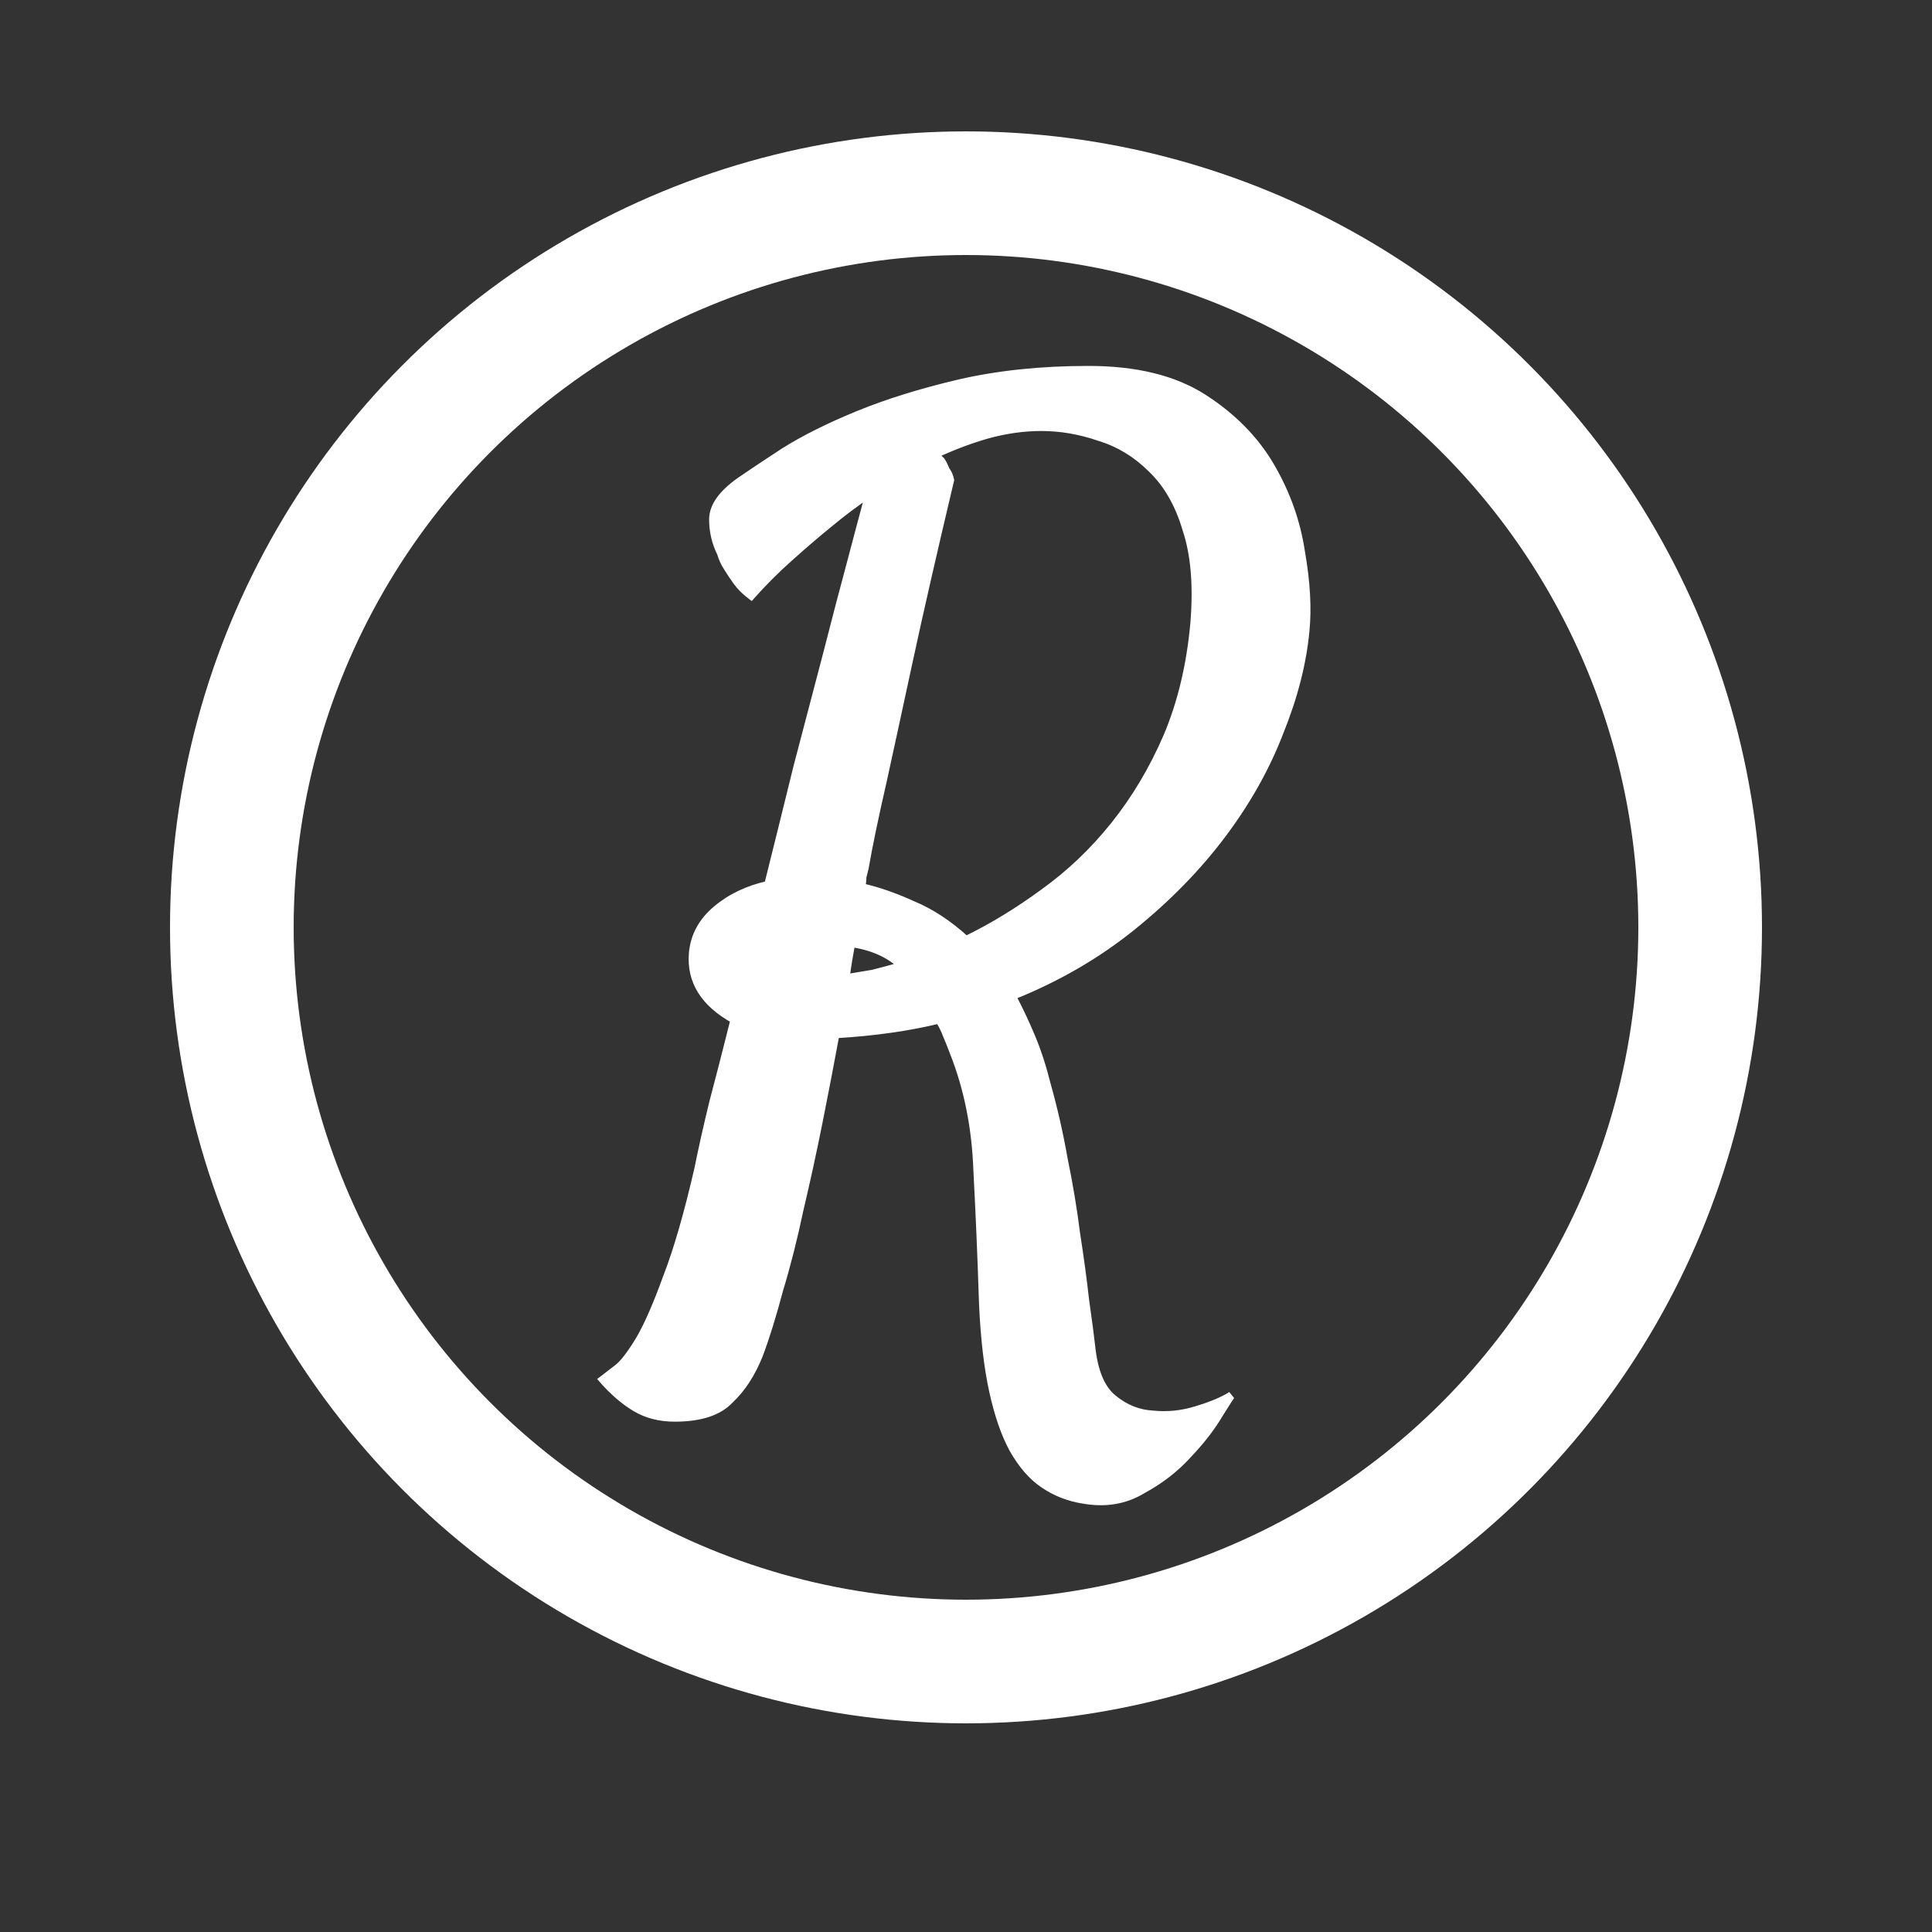 <svg width="500" height="500" viewBox="0 0 500 500" fill="none" xmlns="http://www.w3.org/2000/svg">
<rect x="0" y="0" width="500" height="500" fill="#333333" stroke="none"/>
<circle cx="250" cy="240" r="190" stroke="white" stroke-width="32" stroke-miterlimit="16" stroke-linejoin="round"/>
<mask id="path-2-outside-1_29_2" maskUnits="userSpaceOnUse" x="154" y="94" width="186" height="296" fill="black">
<rect fill="white" x="154" y="94" width="186" height="296"/>
<path d="M218.861 253.141C221.189 252.753 223.518 252.365 225.846 251.977C228.174 251.395 230.696 250.715 233.412 249.939C230.114 246.835 225.749 244.895 220.316 244.119C219.734 247.223 219.249 250.23 218.861 253.141ZM337.887 163.217C337.111 171.559 334.88 180.29 331.193 189.408C327.701 198.527 322.754 207.354 316.352 215.891C309.949 224.427 302.189 232.382 293.07 239.754C283.952 247.126 273.572 253.141 261.932 257.797C263.678 261.095 265.327 264.587 266.879 268.273C268.431 271.96 269.789 276.131 270.953 280.787C272.699 286.995 274.154 293.398 275.318 299.994C276.676 306.59 277.743 312.993 278.52 319.201C279.49 325.41 280.266 331.133 280.848 336.371C281.624 341.803 282.206 346.266 282.594 349.758C283.37 355.578 285.213 359.652 288.123 361.98C291.227 364.503 294.622 365.861 298.309 366.055C302.189 366.443 305.972 366.055 309.658 364.891C313.538 363.727 316.546 362.465 318.68 361.107C318.486 361.301 317.419 362.951 315.479 366.055C313.538 369.353 310.919 372.748 307.621 376.24C304.323 379.926 300.346 383.031 295.689 385.553C291.227 388.269 286.183 389.142 280.557 388.172C276.676 387.59 273.184 386.232 270.08 384.098C267.17 382.158 264.551 379.15 262.223 375.076C260.089 371.196 258.342 366.152 256.984 359.943C255.626 353.735 254.753 346.169 254.365 337.244C253.977 325.215 253.492 313.769 252.91 302.904C252.522 291.846 250.485 281.66 246.799 272.348C246.217 270.796 245.635 269.34 245.053 267.982C244.471 266.43 243.792 265.072 243.016 263.908C235.061 265.848 226.137 267.109 216.242 267.691C214.884 275.064 213.429 282.63 211.877 290.391C210.325 298.151 208.676 305.717 206.93 313.09C205.378 320.462 203.632 327.35 201.691 333.752C199.945 340.348 198.199 345.975 196.453 350.631C194.513 355.481 191.991 359.361 188.887 362.271C185.977 365.376 181.223 366.928 174.627 366.928C170.747 366.928 167.352 366.055 164.441 364.309C161.531 362.562 158.718 360.137 156.002 357.033C156.778 356.451 158.039 355.481 159.785 354.123C161.337 352.959 163.277 350.437 165.605 346.557C167.74 342.87 170.068 337.535 172.59 330.551C175.306 323.566 178.022 314.157 180.738 302.322C181.708 297.472 182.969 291.846 184.521 285.443C186.268 278.847 188.111 271.669 190.051 263.908C182.29 259.64 178.701 253.917 179.283 246.738C179.671 242.276 181.708 238.493 185.395 235.389C189.081 232.285 193.543 230.15 198.781 228.986C201.303 218.898 203.826 208.712 206.348 198.43C209.064 188.147 211.586 178.544 213.914 169.619C216.242 160.501 218.376 152.352 220.316 145.174C222.257 137.801 223.809 131.981 224.973 127.713C221.48 130.041 217.988 132.66 214.496 135.57C211.392 138.092 207.997 141.003 204.311 144.301C200.818 147.405 197.52 150.703 194.416 154.195C192.864 153.031 191.603 151.77 190.633 150.412C189.663 149.054 188.887 147.89 188.305 146.92C187.529 145.756 186.947 144.495 186.559 143.137C185.201 140.421 184.521 137.51 184.521 134.406C184.521 131.108 186.85 127.81 191.506 124.512C194.028 122.766 197.811 120.243 202.855 116.945C208.094 113.647 214.496 110.446 222.062 107.342C229.629 104.238 238.359 101.521 248.254 99.193C258.342 96.865 269.498 95.701 281.721 95.701C293.943 95.701 303.838 98.126 311.404 102.977C318.971 107.827 324.791 113.744 328.865 120.729C332.939 127.713 335.559 135.085 336.723 142.846C338.081 150.606 338.469 157.396 337.887 163.217ZM250 243.246C256.79 239.948 263.484 235.874 270.08 231.023C276.87 226.173 282.982 220.353 288.414 213.562C293.846 206.772 298.406 199.109 302.092 190.572C305.778 181.842 308.106 172.044 309.076 161.18C309.852 151.479 309.173 143.428 307.039 137.025C305.099 130.429 302.092 125.191 298.018 121.311C294.137 117.43 289.675 114.714 284.631 113.162C279.587 111.416 274.542 110.543 269.498 110.543C264.842 110.543 260.089 111.222 255.238 112.58C250.582 113.938 246.023 115.684 241.561 117.818C242.143 118.012 242.822 118.497 243.598 119.273C243.986 119.855 244.374 120.632 244.762 121.602C245.344 122.378 245.732 123.251 245.926 124.221C241.464 143.04 237.874 158.755 235.158 171.365C232.442 183.976 230.211 194.258 228.465 202.213C226.331 211.525 224.779 218.995 223.809 224.621C223.615 225.397 223.421 226.173 223.227 226.949C223.227 227.725 223.13 228.598 222.936 229.568C227.204 230.538 231.666 232.09 236.322 234.225C240.979 236.165 245.538 239.172 250 243.246Z"/>
</mask>
<path d="M218.861 253.141C221.189 252.753 223.518 252.365 225.846 251.977C228.174 251.395 230.696 250.715 233.412 249.939C230.114 246.835 225.749 244.895 220.316 244.119C219.734 247.223 219.249 250.23 218.861 253.141ZM337.887 163.217C337.111 171.559 334.88 180.29 331.193 189.408C327.701 198.527 322.754 207.354 316.352 215.891C309.949 224.427 302.189 232.382 293.07 239.754C283.952 247.126 273.572 253.141 261.932 257.797C263.678 261.095 265.327 264.587 266.879 268.273C268.431 271.96 269.789 276.131 270.953 280.787C272.699 286.995 274.154 293.398 275.318 299.994C276.676 306.59 277.743 312.993 278.52 319.201C279.49 325.41 280.266 331.133 280.848 336.371C281.624 341.803 282.206 346.266 282.594 349.758C283.37 355.578 285.213 359.652 288.123 361.98C291.227 364.503 294.622 365.861 298.309 366.055C302.189 366.443 305.972 366.055 309.658 364.891C313.538 363.727 316.546 362.465 318.68 361.107C318.486 361.301 317.419 362.951 315.479 366.055C313.538 369.353 310.919 372.748 307.621 376.24C304.323 379.926 300.346 383.031 295.689 385.553C291.227 388.269 286.183 389.142 280.557 388.172C276.676 387.59 273.184 386.232 270.08 384.098C267.17 382.158 264.551 379.15 262.223 375.076C260.089 371.196 258.342 366.152 256.984 359.943C255.626 353.735 254.753 346.169 254.365 337.244C253.977 325.215 253.492 313.769 252.91 302.904C252.522 291.846 250.485 281.66 246.799 272.348C246.217 270.796 245.635 269.34 245.053 267.982C244.471 266.43 243.792 265.072 243.016 263.908C235.061 265.848 226.137 267.109 216.242 267.691C214.884 275.064 213.429 282.63 211.877 290.391C210.325 298.151 208.676 305.717 206.93 313.09C205.378 320.462 203.632 327.35 201.691 333.752C199.945 340.348 198.199 345.975 196.453 350.631C194.513 355.481 191.991 359.361 188.887 362.271C185.977 365.376 181.223 366.928 174.627 366.928C170.747 366.928 167.352 366.055 164.441 364.309C161.531 362.562 158.718 360.137 156.002 357.033C156.778 356.451 158.039 355.481 159.785 354.123C161.337 352.959 163.277 350.437 165.605 346.557C167.74 342.87 170.068 337.535 172.59 330.551C175.306 323.566 178.022 314.157 180.738 302.322C181.708 297.472 182.969 291.846 184.521 285.443C186.268 278.847 188.111 271.669 190.051 263.908C182.29 259.64 178.701 253.917 179.283 246.738C179.671 242.276 181.708 238.493 185.395 235.389C189.081 232.285 193.543 230.15 198.781 228.986C201.303 218.898 203.826 208.712 206.348 198.43C209.064 188.147 211.586 178.544 213.914 169.619C216.242 160.501 218.376 152.352 220.316 145.174C222.257 137.801 223.809 131.981 224.973 127.713C221.48 130.041 217.988 132.66 214.496 135.57C211.392 138.092 207.997 141.003 204.311 144.301C200.818 147.405 197.52 150.703 194.416 154.195C192.864 153.031 191.603 151.77 190.633 150.412C189.663 149.054 188.887 147.89 188.305 146.92C187.529 145.756 186.947 144.495 186.559 143.137C185.201 140.421 184.521 137.51 184.521 134.406C184.521 131.108 186.85 127.81 191.506 124.512C194.028 122.766 197.811 120.243 202.855 116.945C208.094 113.647 214.496 110.446 222.062 107.342C229.629 104.238 238.359 101.521 248.254 99.193C258.342 96.865 269.498 95.701 281.721 95.701C293.943 95.701 303.838 98.126 311.404 102.977C318.971 107.827 324.791 113.744 328.865 120.729C332.939 127.713 335.559 135.085 336.723 142.846C338.081 150.606 338.469 157.396 337.887 163.217ZM250 243.246C256.79 239.948 263.484 235.874 270.08 231.023C276.87 226.173 282.982 220.353 288.414 213.562C293.846 206.772 298.406 199.109 302.092 190.572C305.778 181.842 308.106 172.044 309.076 161.18C309.852 151.479 309.173 143.428 307.039 137.025C305.099 130.429 302.092 125.191 298.018 121.311C294.137 117.43 289.675 114.714 284.631 113.162C279.587 111.416 274.542 110.543 269.498 110.543C264.842 110.543 260.089 111.222 255.238 112.58C250.582 113.938 246.023 115.684 241.561 117.818C242.143 118.012 242.822 118.497 243.598 119.273C243.986 119.855 244.374 120.632 244.762 121.602C245.344 122.378 245.732 123.251 245.926 124.221C241.464 143.04 237.874 158.755 235.158 171.365C232.442 183.976 230.211 194.258 228.465 202.213C226.331 211.525 224.779 218.995 223.809 224.621C223.615 225.397 223.421 226.173 223.227 226.949C223.227 227.725 223.13 228.598 222.936 229.568C227.204 230.538 231.666 232.09 236.322 234.225C240.979 236.165 245.538 239.172 250 243.246Z" fill="white"/>
<path d="M218.861 253.141L217.87 253.008L217.691 254.349L219.026 254.127L218.861 253.141ZM225.846 251.977L226.01 252.963L226.049 252.956L226.088 252.947L225.846 251.977ZM233.412 249.939L233.687 250.901L235.379 250.417L234.097 249.211L233.412 249.939ZM220.316 244.119L220.458 243.129L219.51 242.994L219.334 243.935L220.316 244.119ZM337.887 163.217L336.892 163.117L336.891 163.124L337.887 163.217ZM331.193 189.408L330.266 189.033L330.263 189.042L330.26 189.051L331.193 189.408ZM293.07 239.754L292.442 238.976L293.07 239.754ZM261.932 257.797L261.56 256.868L260.527 257.282L261.048 258.265L261.932 257.797ZM270.953 280.787L269.983 281.03L269.987 281.044L269.99 281.058L270.953 280.787ZM275.318 299.994L274.334 300.168L274.336 300.182L274.339 300.196L275.318 299.994ZM278.52 319.201L277.527 319.325L277.529 319.34L277.532 319.356L278.52 319.201ZM280.848 336.371L279.854 336.482L279.855 336.497L279.858 336.513L280.848 336.371ZM282.594 349.758L281.6 349.868L281.601 349.879L281.603 349.89L282.594 349.758ZM288.123 361.98L288.754 361.204L288.748 361.2L288.123 361.98ZM298.309 366.055L298.408 365.06L298.385 365.057L298.361 365.056L298.309 366.055ZM309.658 364.891L309.371 363.933L309.364 363.935L309.357 363.937L309.658 364.891ZM318.68 361.107L319.387 361.815L318.143 360.264L318.68 361.107ZM315.479 366.055L314.631 365.525L314.623 365.536L314.617 365.548L315.479 366.055ZM307.621 376.24L306.894 375.554L306.885 375.563L306.876 375.573L307.621 376.24ZM295.689 385.553L295.213 384.673L295.191 384.685L295.17 384.699L295.689 385.553ZM280.557 388.172L280.727 387.186L280.716 387.185L280.705 387.183L280.557 388.172ZM270.08 384.098L270.647 383.274L270.641 383.27L270.635 383.266L270.08 384.098ZM262.223 375.076L261.346 375.558L261.35 375.565L261.354 375.572L262.223 375.076ZM254.365 337.244L253.366 337.276L253.366 337.288L254.365 337.244ZM252.91 302.904L251.911 302.939L251.911 302.949L251.912 302.958L252.91 302.904ZM246.799 272.348L245.862 272.699L245.866 272.707L245.869 272.716L246.799 272.348ZM245.053 267.982L244.116 268.334L244.125 268.355L244.134 268.376L245.053 267.982ZM243.016 263.908L243.848 263.354L243.459 262.771L242.779 262.937L243.016 263.908ZM216.242 267.691L216.183 266.693L215.401 266.739L215.259 267.51L216.242 267.691ZM206.93 313.09L205.957 312.859L205.954 312.872L205.951 312.884L206.93 313.09ZM201.691 333.752L200.734 333.462L200.729 333.479L200.725 333.496L201.691 333.752ZM196.453 350.631L197.382 351.002L197.386 350.992L197.389 350.982L196.453 350.631ZM188.887 362.271L188.203 361.542L188.179 361.564L188.157 361.588L188.887 362.271ZM156.002 357.033L155.402 356.233L154.539 356.88L155.249 357.692L156.002 357.033ZM159.785 354.123L159.185 353.323L159.178 353.328L159.171 353.334L159.785 354.123ZM165.605 346.557L166.463 347.071L166.467 347.064L166.471 347.058L165.605 346.557ZM172.59 330.551L171.658 330.188L171.653 330.2L171.649 330.211L172.59 330.551ZM180.738 302.322L181.713 302.546L181.716 302.532L181.719 302.518L180.738 302.322ZM184.521 285.443L183.555 285.187L183.552 285.198L183.55 285.208L184.521 285.443ZM190.051 263.908L191.021 264.151L191.208 263.403L190.533 263.032L190.051 263.908ZM179.283 246.738L178.287 246.652L178.286 246.657L179.283 246.738ZM198.781 228.986L198.998 229.963L199.601 229.828L199.751 229.229L198.781 228.986ZM206.348 198.43L205.381 198.174L205.379 198.183L205.376 198.191L206.348 198.43ZM213.914 169.619L214.882 169.872L214.883 169.867L213.914 169.619ZM220.316 145.174L221.282 145.435L221.283 145.428L220.316 145.174ZM224.973 127.713L225.937 127.976L226.64 125.399L224.418 126.881L224.973 127.713ZM214.496 135.57L215.127 136.346L215.136 136.339L214.496 135.57ZM204.311 144.301L204.975 145.048L204.977 145.046L204.311 144.301ZM194.416 154.195L193.816 154.995L194.552 155.547L195.163 154.86L194.416 154.195ZM188.305 146.92L189.162 146.405L189.15 146.385L189.137 146.365L188.305 146.92ZM186.559 143.137L187.52 142.862L187.495 142.773L187.453 142.69L186.559 143.137ZM191.506 124.512L190.937 123.689L190.928 123.696L191.506 124.512ZM202.855 116.945L202.323 116.099L202.315 116.104L202.308 116.108L202.855 116.945ZM248.254 99.193L248.029 98.219L248.025 98.22L248.254 99.193ZM336.723 142.846L335.734 142.994L335.736 143.006L335.738 143.018L336.723 142.846ZM250 243.246L249.326 243.985L249.827 244.442L250.437 244.146L250 243.246ZM270.08 231.023L269.499 230.21L269.488 230.218L270.08 231.023ZM302.092 190.572L303.01 190.969L303.013 190.961L302.092 190.572ZM309.076 161.18L310.072 161.269L310.073 161.259L309.076 161.18ZM307.039 137.025L306.08 137.308L306.085 137.325L306.09 137.342L307.039 137.025ZM298.018 121.311L297.31 122.018L297.319 122.026L297.328 122.035L298.018 121.311ZM284.631 113.162L284.304 114.107L284.32 114.113L284.337 114.118L284.631 113.162ZM255.238 112.58L254.969 111.617L254.958 111.62L255.238 112.58ZM241.561 117.818L241.129 116.916L238.896 117.984L241.244 118.767L241.561 117.818ZM243.598 119.273L244.43 118.719L244.375 118.636L244.305 118.566L243.598 119.273ZM244.762 121.602L243.833 121.973L243.882 122.096L243.962 122.202L244.762 121.602ZM245.926 124.221L246.899 124.451L246.949 124.239L246.906 124.025L245.926 124.221ZM228.465 202.213L229.44 202.436L229.442 202.427L228.465 202.213ZM223.809 224.621L224.779 224.864L224.788 224.828L224.794 224.791L223.809 224.621ZM223.227 226.949L222.256 226.707L222.227 226.826V226.949H223.227ZM222.936 229.568L221.955 229.372L221.764 230.328L222.714 230.543L222.936 229.568ZM236.322 234.225L235.906 235.134L235.922 235.141L235.938 235.148L236.322 234.225ZM218.861 253.141L219.026 254.127C219.058 254.122 219.103 254.114 219.135 254.109C219.167 254.103 219.212 254.096 219.244 254.091C219.276 254.085 219.321 254.078 219.353 254.072C219.385 254.067 219.43 254.06 219.462 254.054C219.495 254.049 219.539 254.041 219.571 254.036C219.604 254.031 219.648 254.023 219.681 254.018C219.713 254.012 219.757 254.005 219.79 254C219.822 253.994 219.866 253.987 219.899 253.982C219.931 253.976 219.976 253.969 220.008 253.963C220.04 253.958 220.085 253.951 220.117 253.945C220.149 253.94 220.194 253.932 220.226 253.927C220.259 253.922 220.303 253.914 220.335 253.909C220.368 253.903 220.412 253.896 220.444 253.891C220.477 253.885 220.521 253.878 220.554 253.872C220.586 253.867 220.63 253.86 220.663 253.854C220.695 253.849 220.739 253.841 220.772 253.836C220.804 253.831 220.849 253.823 220.881 253.818C220.913 253.812 220.958 253.805 220.99 253.8C221.022 253.794 221.067 253.787 221.099 253.781C221.132 253.776 221.176 253.769 221.208 253.763C221.241 253.758 221.285 253.75 221.317 253.745C221.35 253.74 221.394 253.732 221.427 253.727C221.459 253.721 221.503 253.714 221.536 253.709C221.568 253.703 221.613 253.696 221.645 253.69C221.677 253.685 221.722 253.678 221.754 253.672C221.786 253.667 221.831 253.66 221.863 253.654C221.895 253.649 221.94 253.641 221.972 253.636C222.005 253.631 222.049 253.623 222.081 253.618C222.114 253.612 222.158 253.605 222.191 253.6C222.223 253.594 222.267 253.587 222.3 253.581C222.332 253.576 222.376 253.569 222.409 253.563C222.441 253.558 222.486 253.55 222.518 253.545C222.776 253.502 223.132 253.443 223.391 253.399C223.649 253.356 224.006 253.297 224.264 253.254C224.522 253.211 224.879 253.152 225.137 253.108C225.396 253.065 225.752 253.006 226.01 252.963L225.846 251.977L225.681 250.99C225.677 250.991 225.672 250.992 225.668 250.992C225.663 250.993 225.659 250.994 225.654 250.995C225.649 250.995 225.645 250.996 225.64 250.997C225.636 250.998 225.631 250.999 225.627 250.999C225.622 251 225.618 251.001 225.613 251.002C225.609 251.002 225.604 251.003 225.599 251.004C225.595 251.005 225.59 251.005 225.586 251.006C225.581 251.007 225.577 251.008 225.572 251.008C225.491 251.022 225.544 251.013 225.463 251.027C225.382 251.04 225.435 251.031 225.354 251.045C225.273 251.058 225.326 251.049 225.245 251.063C225.164 251.076 225.216 251.068 225.136 251.081C225.055 251.095 225.107 251.086 225.027 251.099C224.946 251.113 224.998 251.104 224.917 251.117C224.837 251.131 224.889 251.122 224.808 251.136C224.727 251.149 224.78 251.14 224.699 251.154C224.618 251.167 224.671 251.159 224.59 251.172C224.509 251.186 224.562 251.177 224.481 251.19C224.4 251.204 224.453 251.195 224.372 251.208C224.291 251.222 224.343 251.213 224.263 251.227C224.182 251.24 224.234 251.231 224.153 251.245C224.073 251.258 224.125 251.25 224.044 251.263C223.964 251.276 224.016 251.268 223.935 251.281C223.854 251.295 223.907 251.286 223.826 251.299C223.745 251.313 223.798 251.304 223.717 251.318C223.636 251.331 223.689 251.322 223.608 251.336C223.527 251.349 223.58 251.34 223.499 251.354C223.418 251.367 223.47 251.359 223.39 251.372C223.309 251.386 223.361 251.377 223.28 251.39C223.2 251.404 223.252 251.395 223.171 251.409C223.09 251.422 223.143 251.413 223.062 251.427C222.981 251.44 223.034 251.431 222.953 251.445C222.872 251.458 222.925 251.45 222.844 251.463C222.763 251.477 222.816 251.468 222.735 251.481C222.654 251.495 222.706 251.486 222.626 251.499C222.545 251.513 222.597 251.504 222.517 251.518C222.436 251.531 222.488 251.522 222.407 251.536C222.327 251.549 222.379 251.541 222.298 251.554C222.217 251.567 222.27 251.559 222.189 251.572C222.153 251.578 222.171 251.575 222.135 251.581C222.098 251.587 222.116 251.584 222.08 251.59C222.044 251.596 222.062 251.593 222.025 251.599C221.989 251.606 222.007 251.603 221.971 251.609C221.934 251.615 221.953 251.612 221.916 251.618C221.88 251.624 221.898 251.621 221.862 251.627C221.825 251.633 221.844 251.63 221.807 251.636C221.771 251.642 221.789 251.639 221.753 251.645C221.716 251.651 221.734 251.648 221.698 251.654C221.662 251.66 221.68 251.657 221.643 251.663C221.607 251.669 221.625 251.666 221.589 251.672C221.553 251.678 221.571 251.675 221.534 251.681C221.498 251.687 221.516 251.684 221.48 251.69C221.443 251.696 221.462 251.693 221.425 251.7C221.389 251.706 221.407 251.703 221.371 251.709C221.334 251.715 221.352 251.712 221.316 251.718C221.28 251.724 221.298 251.721 221.262 251.727C221.225 251.733 221.243 251.73 221.207 251.736C221.171 251.742 221.189 251.739 221.152 251.745C221.116 251.751 221.134 251.748 221.098 251.754C221.061 251.76 221.08 251.757 221.043 251.763C221.007 251.769 221.025 251.766 220.989 251.772C220.952 251.778 220.97 251.775 220.934 251.781C220.898 251.787 220.916 251.784 220.88 251.79C220.843 251.797 220.861 251.793 220.825 251.8C220.789 251.806 220.807 251.803 220.77 251.809C220.734 251.815 220.752 251.812 220.716 251.818C220.679 251.824 220.698 251.821 220.661 251.827C220.625 251.833 220.643 251.83 220.607 251.836C220.57 251.842 220.589 251.839 220.552 251.845C220.516 251.851 220.534 251.848 220.498 251.854C220.461 251.86 220.479 251.857 220.443 251.863C220.407 251.869 220.425 251.866 220.388 251.872C220.352 251.878 220.37 251.875 220.334 251.881C220.298 251.887 220.316 251.884 220.279 251.891C220.243 251.897 220.261 251.894 220.225 251.9C220.188 251.906 220.207 251.903 220.17 251.909C220.134 251.915 220.152 251.912 220.116 251.918C220.079 251.924 220.097 251.921 220.061 251.927C220.025 251.933 220.043 251.93 220.007 251.936C219.97 251.942 219.988 251.939 219.952 251.945C219.916 251.951 219.934 251.948 219.897 251.954C219.861 251.96 219.879 251.957 219.843 251.963C219.806 251.969 219.825 251.966 219.788 251.972C219.752 251.978 219.77 251.975 219.734 251.981C219.697 251.988 219.715 251.984 219.679 251.991C219.643 251.997 219.661 251.994 219.625 252C219.62 252 219.615 252.001 219.611 252.002C219.606 252.003 219.602 252.003 219.597 252.004C219.593 252.005 219.588 252.006 219.584 252.006C219.579 252.007 219.575 252.008 219.57 252.009C219.311 252.052 218.955 252.111 218.697 252.154L218.861 253.141ZM225.846 251.977L226.088 252.947C228.429 252.362 230.962 251.68 233.687 250.901L233.412 249.939L233.137 248.978C230.43 249.751 227.919 250.428 225.603 251.006L225.846 251.977ZM233.412 249.939L234.097 249.211C230.62 245.938 226.05 243.928 220.458 243.129L220.316 244.119L220.175 245.109C225.447 245.862 229.608 247.732 232.727 250.668L233.412 249.939ZM220.316 244.119L219.334 243.935C218.749 247.055 218.261 250.08 217.87 253.008L218.861 253.141L219.853 253.273C220.238 250.381 220.72 247.392 221.299 244.303L220.316 244.119ZM337.887 163.217L336.891 163.124C336.125 171.355 333.922 179.99 330.266 189.033L331.193 189.408L332.12 189.783C335.837 180.59 338.096 171.764 338.882 163.309L337.887 163.217ZM331.193 189.408L330.26 189.051C326.803 198.075 321.903 206.822 315.552 215.291L316.352 215.891L317.152 216.491C323.604 207.887 328.599 198.979 332.127 189.766L331.193 189.408ZM316.352 215.891L315.552 215.291C309.203 223.755 301.502 231.651 292.442 238.976L293.07 239.754L293.699 240.532C302.875 233.112 310.695 225.099 317.152 216.491L316.352 215.891ZM293.07 239.754L292.442 238.976C283.406 246.282 273.114 252.247 261.56 256.868L261.932 257.797L262.303 258.725C274.03 254.035 284.498 247.971 293.699 240.532L293.07 239.754ZM261.932 257.797L261.048 258.265C262.779 261.535 264.416 265.001 265.957 268.661L266.879 268.273L267.801 267.885C266.238 264.174 264.576 260.655 262.815 257.329L261.932 257.797ZM266.879 268.273L265.957 268.661C267.486 272.292 268.829 276.414 269.983 281.03L270.953 280.787L271.923 280.545C270.749 275.848 269.376 271.627 267.801 267.885L266.879 268.273ZM270.953 280.787L269.99 281.058C271.727 287.233 273.175 293.603 274.334 300.168L275.318 299.994L276.303 299.82C275.134 293.193 273.671 286.758 271.916 280.516L270.953 280.787ZM275.318 299.994L274.339 300.196C275.692 306.768 276.755 313.145 277.527 319.325L278.52 319.201L279.512 319.077C278.732 312.841 277.661 306.413 276.298 299.792L275.318 299.994ZM278.52 319.201L277.532 319.356C278.5 325.552 279.274 331.26 279.854 336.482L280.848 336.371L281.842 336.261C281.258 331.005 280.479 325.267 279.508 319.047L278.52 319.201ZM280.848 336.371L279.858 336.513C280.633 341.94 281.213 346.39 281.6 349.868L282.594 349.758L283.588 349.647C283.198 346.141 282.614 341.667 281.838 336.23L280.848 336.371ZM282.594 349.758L281.603 349.89C282.394 355.824 284.298 360.201 287.498 362.761L288.123 361.98L288.748 361.2C286.128 359.104 284.346 355.332 283.585 349.626L282.594 349.758ZM288.123 361.98L287.492 362.757C290.746 365.4 294.341 366.847 298.256 367.053L298.309 366.055L298.361 365.056C294.904 364.874 291.708 363.605 288.754 361.204L288.123 361.98ZM298.309 366.055L298.209 367.05C302.223 367.451 306.143 367.049 309.959 365.844L309.658 364.891L309.357 363.937C305.801 365.06 302.155 365.434 298.408 365.06L298.309 366.055ZM309.658 364.891L309.946 365.848C313.868 364.672 316.973 363.379 319.217 361.951L318.68 361.107L318.143 360.264C316.118 361.552 313.209 362.781 309.371 363.933L309.658 364.891ZM318.68 361.107L317.973 360.4C317.843 360.53 317.682 360.761 317.545 360.961C317.38 361.202 317.163 361.532 316.894 361.947C316.356 362.778 315.601 363.971 314.631 365.525L315.479 366.055L316.327 366.585C317.296 365.034 318.044 363.851 318.573 363.033C318.838 362.623 319.045 362.31 319.196 362.09C319.374 361.83 319.419 361.782 319.387 361.815L318.68 361.107ZM315.479 366.055L314.617 365.548C312.723 368.767 310.153 372.103 306.894 375.554L307.621 376.24L308.348 376.927C311.685 373.393 314.354 369.939 316.34 366.562L315.479 366.055ZM307.621 376.24L306.876 375.573C303.66 379.168 299.775 382.202 295.213 384.673L295.689 385.553L296.166 386.432C300.916 383.859 304.986 380.685 308.366 376.907L307.621 376.24ZM295.689 385.553L295.17 384.699C290.934 387.277 286.138 388.12 280.727 387.186L280.557 388.172L280.387 389.157C286.227 390.164 291.521 389.261 296.209 386.407L295.689 385.553ZM280.557 388.172L280.705 387.183C276.968 386.622 273.62 385.318 270.647 383.274L270.08 384.098L269.514 384.922C272.748 387.145 276.384 388.557 280.408 389.161L280.557 388.172ZM270.08 384.098L270.635 383.266C267.89 381.436 265.367 378.563 263.091 374.58L262.223 375.076L261.354 375.572C263.734 379.737 266.45 382.879 269.525 384.93L270.08 384.098ZM262.223 375.076L263.099 374.594C261.026 370.826 259.307 365.881 257.961 359.73L256.984 359.943L256.007 360.157C257.378 366.422 259.151 371.566 261.346 375.558L262.223 375.076ZM256.984 359.943L257.961 359.73C256.619 353.595 255.751 346.089 255.364 337.201L254.365 337.244L253.366 337.288C253.756 346.248 254.633 353.875 256.007 360.157L256.984 359.943ZM254.365 337.244L255.365 337.212C254.976 325.177 254.491 313.723 253.909 302.851L252.91 302.904L251.912 302.958C252.493 313.815 252.978 325.254 253.366 337.276L254.365 337.244ZM252.91 302.904L253.91 302.869C253.518 291.708 251.461 281.409 247.729 271.98L246.799 272.348L245.869 272.716C249.509 281.911 251.526 291.983 251.911 302.939L252.91 302.904ZM246.799 272.348L247.735 271.997C247.148 270.432 246.561 268.962 245.972 267.589L245.053 267.982L244.134 268.376C244.709 269.719 245.285 271.159 245.862 272.699L246.799 272.348ZM245.053 267.982L245.989 267.631C245.385 266.02 244.673 264.592 243.848 263.354L243.016 263.908L242.184 264.463C242.91 265.553 243.556 266.84 244.116 268.334L245.053 267.982ZM243.016 263.908L242.779 262.937C234.893 264.86 226.03 266.114 216.183 266.693L216.242 267.691L216.301 268.69C226.243 268.105 235.229 266.837 243.253 264.88L243.016 263.908ZM216.242 267.691L215.259 267.51C213.902 274.877 212.448 282.439 210.896 290.195L211.877 290.391L212.858 290.587C214.411 282.822 215.867 275.25 217.226 267.873L216.242 267.691ZM211.877 290.391L210.896 290.195C209.346 297.944 207.7 305.499 205.957 312.859L206.93 313.09L207.903 313.32C209.652 305.936 211.303 298.358 212.858 290.587L211.877 290.391ZM206.93 313.09L205.951 312.884C204.404 320.231 202.665 327.09 200.734 333.462L201.691 333.752L202.648 334.042C204.598 327.609 206.351 320.693 207.908 313.296L206.93 313.09ZM201.691 333.752L200.725 333.496C198.984 340.071 197.248 345.664 195.517 350.28L196.453 350.631L197.389 350.982C199.151 346.285 200.906 340.626 202.658 334.008L201.691 333.752ZM196.453 350.631L195.525 350.259C193.627 355.004 191.179 358.752 188.203 361.542L188.887 362.271L189.571 363.001C192.803 359.971 195.399 355.958 197.382 351.002L196.453 350.631ZM188.887 362.271L188.157 361.588C185.519 364.402 181.097 365.928 174.627 365.928V366.928V367.928C181.35 367.928 186.435 366.349 189.616 362.955L188.887 362.271ZM174.627 366.928V365.928C170.902 365.928 167.689 365.091 164.956 363.451L164.441 364.309L163.927 365.166C167.014 367.018 170.592 367.928 174.627 367.928V366.928ZM164.441 364.309L164.956 363.451C162.152 361.769 159.416 359.417 156.755 356.375L156.002 357.033L155.249 357.692C158.02 360.858 160.911 363.356 163.927 365.166L164.441 364.309ZM156.002 357.033L156.602 357.833C157.386 357.245 158.653 356.271 160.399 354.912L159.785 354.123L159.171 353.334C157.425 354.692 156.17 355.657 155.402 356.233L156.002 357.033ZM159.785 354.123L160.385 354.923C162.109 353.63 164.134 350.953 166.463 347.071L165.605 346.557L164.748 346.042C162.421 349.921 160.566 352.288 159.185 353.323L159.785 354.123ZM165.605 346.557L166.471 347.058C168.649 343.296 171.001 337.896 173.53 330.89L172.59 330.551L171.649 330.211C169.135 337.174 166.83 342.445 164.74 346.056L165.605 346.557ZM172.59 330.551L173.522 330.913C176.263 323.865 178.992 314.403 181.713 302.546L180.738 302.322L179.764 302.099C177.053 313.911 174.349 323.268 171.658 330.188L172.59 330.551ZM180.738 302.322L181.719 302.518C182.686 297.685 183.943 292.072 185.493 285.679L184.521 285.443L183.55 285.208C181.995 291.619 180.731 297.259 179.758 302.126L180.738 302.322ZM184.521 285.443L185.488 285.699C187.236 279.098 189.08 271.915 191.021 264.151L190.051 263.908L189.081 263.666C187.141 271.422 185.3 278.596 183.555 285.187L184.521 285.443ZM190.051 263.908L190.533 263.032C186.757 260.955 184.066 258.563 182.386 255.883C180.713 253.217 180.005 250.209 180.28 246.819L179.283 246.738L178.286 246.657C177.979 250.446 178.774 253.889 180.691 256.946C182.6 259.99 185.584 262.593 189.569 264.784L190.051 263.908ZM179.283 246.738L180.279 246.825C180.643 242.648 182.538 239.102 186.039 236.154L185.395 235.389L184.75 234.624C180.879 237.884 178.7 241.904 178.287 246.652L179.283 246.738ZM185.395 235.389L186.039 236.154C189.588 233.165 193.899 231.096 198.998 229.963L198.781 228.986L198.564 228.01C193.187 229.205 188.573 231.404 184.75 234.624L185.395 235.389ZM198.781 228.986L199.751 229.229C202.274 219.139 204.796 208.952 207.319 198.668L206.348 198.43L205.376 198.191C202.855 208.473 200.333 218.657 197.811 228.744L198.781 228.986ZM206.348 198.43L207.314 198.685C210.031 188.402 212.553 178.797 214.882 169.872L213.914 169.619L212.946 169.367C210.619 178.29 208.097 187.893 205.381 198.174L206.348 198.43ZM213.914 169.619L214.883 169.867C217.21 160.751 219.343 152.608 221.282 145.435L220.316 145.174L219.351 144.913C217.409 152.097 215.274 160.25 212.945 169.372L213.914 169.619ZM220.316 145.174L221.283 145.428C223.223 138.057 224.775 132.24 225.937 127.976L224.973 127.713L224.008 127.45C222.843 131.722 221.29 137.546 219.349 144.919L220.316 145.174ZM224.973 127.713L224.418 126.881C220.894 129.23 217.373 131.871 213.856 134.802L214.496 135.57L215.136 136.339C218.603 133.449 222.067 130.852 225.527 128.545L224.973 127.713ZM214.496 135.57L213.866 134.794C210.747 137.328 207.339 140.249 203.644 143.556L204.311 144.301L204.977 145.046C208.654 141.756 212.037 138.857 215.127 136.346L214.496 135.57ZM204.311 144.301L203.646 143.553C200.125 146.684 196.799 150.009 193.669 153.531L194.416 154.195L195.163 154.86C198.242 151.397 201.512 148.126 204.975 145.048L204.311 144.301ZM194.416 154.195L195.016 153.395C193.533 152.283 192.348 151.093 191.447 149.831L190.633 150.412L189.819 150.993C190.858 152.447 192.195 153.779 193.816 154.995L194.416 154.195ZM190.633 150.412L191.447 149.831C190.485 148.485 189.726 147.345 189.162 146.405L188.305 146.92L187.447 147.434C188.048 148.435 188.84 149.623 189.819 150.993L190.633 150.412ZM188.305 146.92L189.137 146.365C188.419 145.288 187.88 144.122 187.52 142.862L186.559 143.137L185.597 143.411C186.013 144.868 186.639 146.224 187.473 147.475L188.305 146.92ZM186.559 143.137L187.453 142.69C186.166 140.115 185.521 137.359 185.521 134.406H184.521H183.521C183.521 137.662 184.235 140.726 185.664 143.584L186.559 143.137ZM184.521 134.406H185.521C185.521 131.611 187.502 128.573 192.084 125.328L191.506 124.512L190.928 123.696C186.197 127.047 183.521 130.605 183.521 134.406H184.521ZM191.506 124.512L192.075 125.334C194.586 123.596 198.36 121.079 203.403 117.782L202.855 116.945L202.308 116.108C197.262 119.408 193.47 121.936 190.937 123.69L191.506 124.512ZM202.855 116.945L203.388 117.792C208.565 114.532 214.913 111.356 222.442 108.267L222.062 107.342L221.683 106.417C214.079 109.536 207.622 112.762 202.323 116.099L202.855 116.945ZM222.062 107.342L222.442 108.267C229.95 105.187 238.628 102.486 248.483 100.167L248.254 99.193L248.025 98.22C238.091 100.557 229.308 103.288 221.683 106.417L222.062 107.342ZM248.254 99.193L248.479 100.168C258.482 97.859 269.561 96.701 281.721 96.701V95.701V94.701C269.436 94.701 258.203 95.871 248.029 98.219L248.254 99.193ZM281.721 95.701V96.701C293.819 96.701 303.508 99.102 310.865 103.818L311.404 102.977L311.944 102.135C304.168 97.15 294.068 94.701 281.721 94.701V95.701ZM311.404 102.977L310.865 103.818C318.313 108.593 324.016 114.399 328.001 121.232L328.865 120.729L329.729 120.225C325.566 113.089 319.629 107.061 311.944 102.135L311.404 102.977ZM328.865 120.729L328.001 121.232C332.014 128.111 334.589 135.363 335.734 142.994L336.723 142.846L337.712 142.697C336.528 134.808 333.865 127.315 329.729 120.225L328.865 120.729ZM336.723 142.846L335.738 143.018C337.085 150.718 337.462 157.413 336.892 163.117L337.887 163.217L338.882 163.316C339.475 157.38 339.076 150.495 337.708 142.673L336.723 142.846ZM250 243.246L250.437 244.146C257.286 240.819 264.031 236.712 270.672 231.829L270.08 231.023L269.488 230.218C262.936 235.035 256.295 239.077 249.563 242.347L250 243.246ZM270.08 231.023L270.661 231.837C277.53 226.931 283.708 221.046 289.195 214.187L288.414 213.562L287.633 212.938C282.256 219.659 276.211 225.415 269.499 230.21L270.08 231.023ZM288.414 213.562L289.195 214.187C294.687 207.323 299.291 199.581 303.01 190.969L302.092 190.572L301.174 190.176C297.52 198.636 293.006 206.222 287.633 212.938L288.414 213.562ZM302.092 190.572L303.013 190.961C306.745 182.122 309.094 172.221 310.072 161.269L309.076 161.18L308.08 161.091C307.118 171.867 304.811 181.562 301.171 190.183L302.092 190.572ZM309.076 161.18L310.073 161.259C310.855 151.479 310.179 143.282 307.988 136.709L307.039 137.025L306.09 137.342C308.168 143.573 308.849 151.479 308.079 161.1L309.076 161.18ZM307.039 137.025L307.998 136.743C306.02 130.016 302.934 124.612 298.707 120.586L298.018 121.311L297.328 122.035C301.25 125.77 304.178 130.842 306.08 137.308L307.039 137.025ZM298.018 121.311L298.725 120.603C294.734 116.613 290.131 113.808 284.925 112.206L284.631 113.162L284.337 114.118C289.219 115.62 293.541 118.248 297.31 122.018L298.018 121.311ZM284.631 113.162L284.958 112.217C279.815 110.437 274.66 109.543 269.498 109.543V110.543V111.543C274.425 111.543 279.359 112.395 284.304 114.107L284.631 113.162ZM269.498 110.543V109.543C264.744 109.543 259.9 110.236 254.969 111.617L255.238 112.58L255.508 113.543C260.278 112.208 264.94 111.543 269.498 111.543V110.543ZM255.238 112.58L254.958 111.62C250.249 112.994 245.639 114.759 241.129 116.916L241.561 117.818L241.992 118.72C246.406 116.609 250.915 114.883 255.518 113.54L255.238 112.58ZM241.561 117.818L241.244 118.767C241.605 118.887 242.151 119.241 242.891 119.981L243.598 119.273L244.305 118.566C243.493 117.754 242.68 117.138 241.877 116.87L241.561 117.818ZM243.598 119.273L242.766 119.828C243.101 120.332 243.46 121.039 243.833 121.973L244.762 121.602L245.69 121.23C245.288 120.224 244.87 119.379 244.43 118.719L243.598 119.273ZM244.762 121.602L243.962 122.202C244.452 122.856 244.78 123.59 244.945 124.417L245.926 124.221L246.906 124.025C246.684 122.911 246.235 121.899 245.562 121.002L244.762 121.602ZM245.926 124.221L244.953 123.99C240.49 142.813 236.899 158.535 234.181 171.155L235.158 171.365L236.136 171.576C238.85 158.974 242.437 143.267 246.899 124.451L245.926 124.221ZM235.158 171.365L234.181 171.155C231.465 183.765 229.234 194.046 227.488 201.998L228.465 202.213L229.442 202.427C231.188 194.471 233.42 184.187 236.136 171.576L235.158 171.365ZM228.465 202.213L227.49 201.99C225.354 211.31 223.798 218.799 222.823 224.451L223.809 224.621L224.794 224.791C225.76 219.191 227.307 211.741 229.44 202.436L228.465 202.213ZM223.809 224.621L222.838 224.379C222.828 224.422 222.776 224.626 222.766 224.67C222.755 224.713 222.704 224.917 222.693 224.961C222.682 225.004 222.631 225.208 222.62 225.252C222.609 225.295 222.558 225.5 222.547 225.543C222.504 225.715 222.445 225.952 222.402 226.125C222.359 226.297 222.3 226.534 222.256 226.707L223.227 226.949L224.197 227.192C224.207 227.149 224.259 226.944 224.269 226.901C224.28 226.858 224.331 226.653 224.342 226.61C224.353 226.567 224.404 226.362 224.415 226.319C224.426 226.276 224.477 226.071 224.488 226.028C224.531 225.855 224.59 225.618 224.633 225.446C224.676 225.273 224.736 225.036 224.779 224.864L223.809 224.621ZM223.227 226.949H222.227C222.227 227.644 222.139 228.45 221.955 229.372L222.936 229.568L223.916 229.764C224.12 228.747 224.227 227.806 224.227 226.949H223.227ZM222.936 229.568L222.714 230.543C226.905 231.496 231.302 233.024 235.906 235.134L236.322 234.225L236.739 233.316C232.03 231.157 227.503 229.581 223.157 228.593L222.936 229.568ZM236.322 234.225L235.938 235.148C240.469 237.036 244.932 239.973 249.326 243.985L250 243.246L250.674 242.508C246.143 238.371 241.488 235.294 236.707 233.302L236.322 234.225Z" fill="white" mask="url(#path-2-outside-1_29_2)"/>
</svg>
